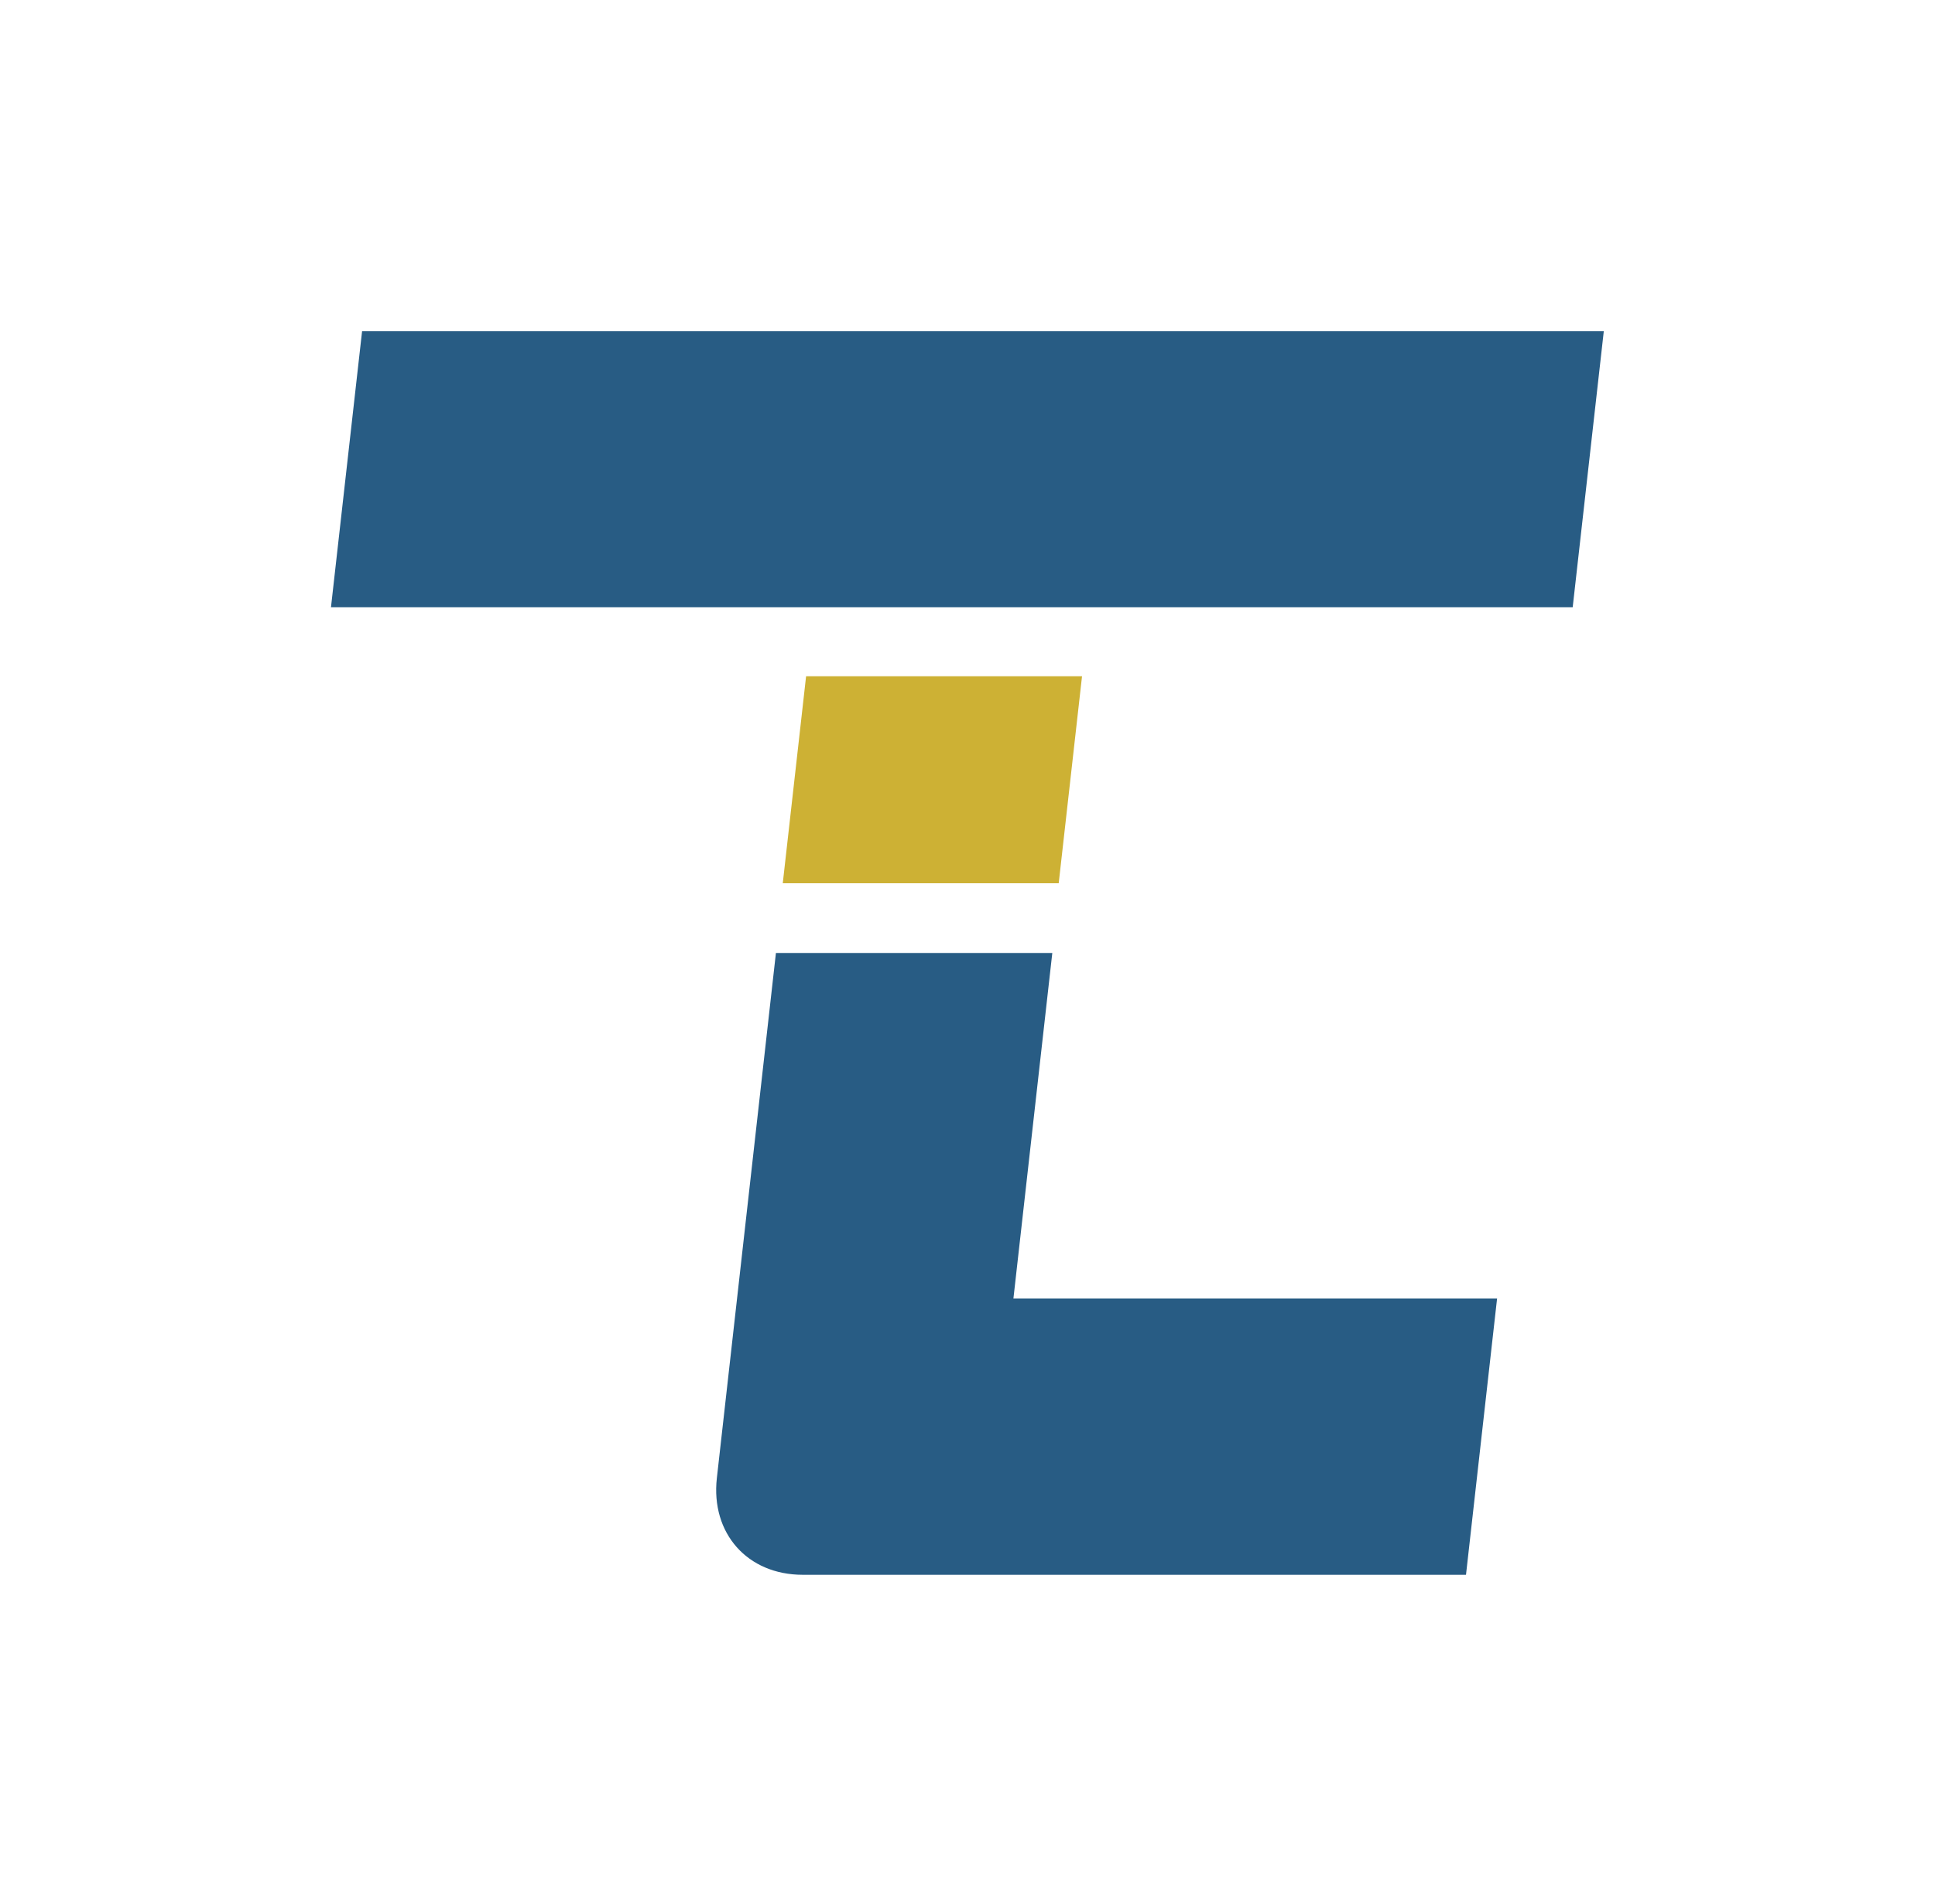 <?xml version="1.0" encoding="UTF-8" standalone="no"?>
<svg
   xmlns:dc="http://purl.org/dc/elements/1.1/"
   xmlns:cc="http://creativecommons.org/ns#"
   xmlns:rdf="http://www.w3.org/1999/02/22-rdf-syntax-ns#"
   xmlns:svg="http://www.w3.org/2000/svg"
   xmlns="http://www.w3.org/2000/svg"
   xmlns:sodipodi="http://sodipodi.sourceforge.net/DTD/sodipodi-0.dtd"
   xmlns:inkscape="http://www.inkscape.org/namespaces/inkscape"
   width="70.125mm"
   height="69mm"
   viewBox="0 0 70.125 69"
   version="1.1"
   id="svg4655"
   inkscape:version="1.0.2-2 (e86c870879, 2021-01-15)"
   sodipodi:docname="TiC - Center.svg">
  <defs
     id="defs4649" />
  <sodipodi:namedview
     id="base"
     pagecolor="#ffffff"
     bordercolor="#666666"
     borderopacity="1.0"
     inkscape:pageopacity="0.0"
     inkscape:pageshadow="2"
     inkscape:zoom="2.8"
     inkscape:cx="254.06124"
     inkscape:cy="105.56437"
     inkscape:document-units="mm"
     inkscape:current-layer="layer1"
     showgrid="false"
     inkscape:window-width="3440"
     inkscape:window-height="1369"
     inkscape:window-x="-8"
     inkscape:window-y="-8"
     inkscape:window-maximized="1"
     fit-margin-top="12"
     fit-margin-left="12"
     fit-margin-right="12"
     fit-margin-bottom="12"
     inkscape:document-rotation="0"
     lock-margins="true" />
  <g
     inkscape:label="Ebene 1"
     inkscape:groupmode="layer"
     id="layer1"
     transform="translate(-46.58,-3.208)">
    <g
       id="g5248">
      <rect
         id="rect3744-0"
         width="45"
         height="10.063"
         x="61.416"
         y="15.304"
         style="fill:#285c84;fill-opacity:1;stroke-width:0.123"
         transform="matrix(1,0,-0.112,0.994,0,0)" />
      <path
         inkscape:connector-curvature="0"
         id="path3746-8"
         transform="matrix(0.265,0,0,0.265,57.98,14.608)"
         d="m 63.094,87.307 -8.078,71.811 c -0.85,7.559 4.181,13.229 11.74,13.229 h 24.566 66.143 l 4.252,-37.795 H 95.574 l 5.316,-47.244 z"
         style="fill:#285c84;fill-opacity:1;stroke-width:0.535" />
      <rect
         style="fill:#cdb134;fill-opacity:1;stroke-width:0.082"
         y="27.883"
         x="78.916"
         height="7.547"
         width="10"
         id="rect3750-3"
         transform="matrix(1,0,-0.112,0.994,0,0)" />
    </g>
  </g>
</svg>
